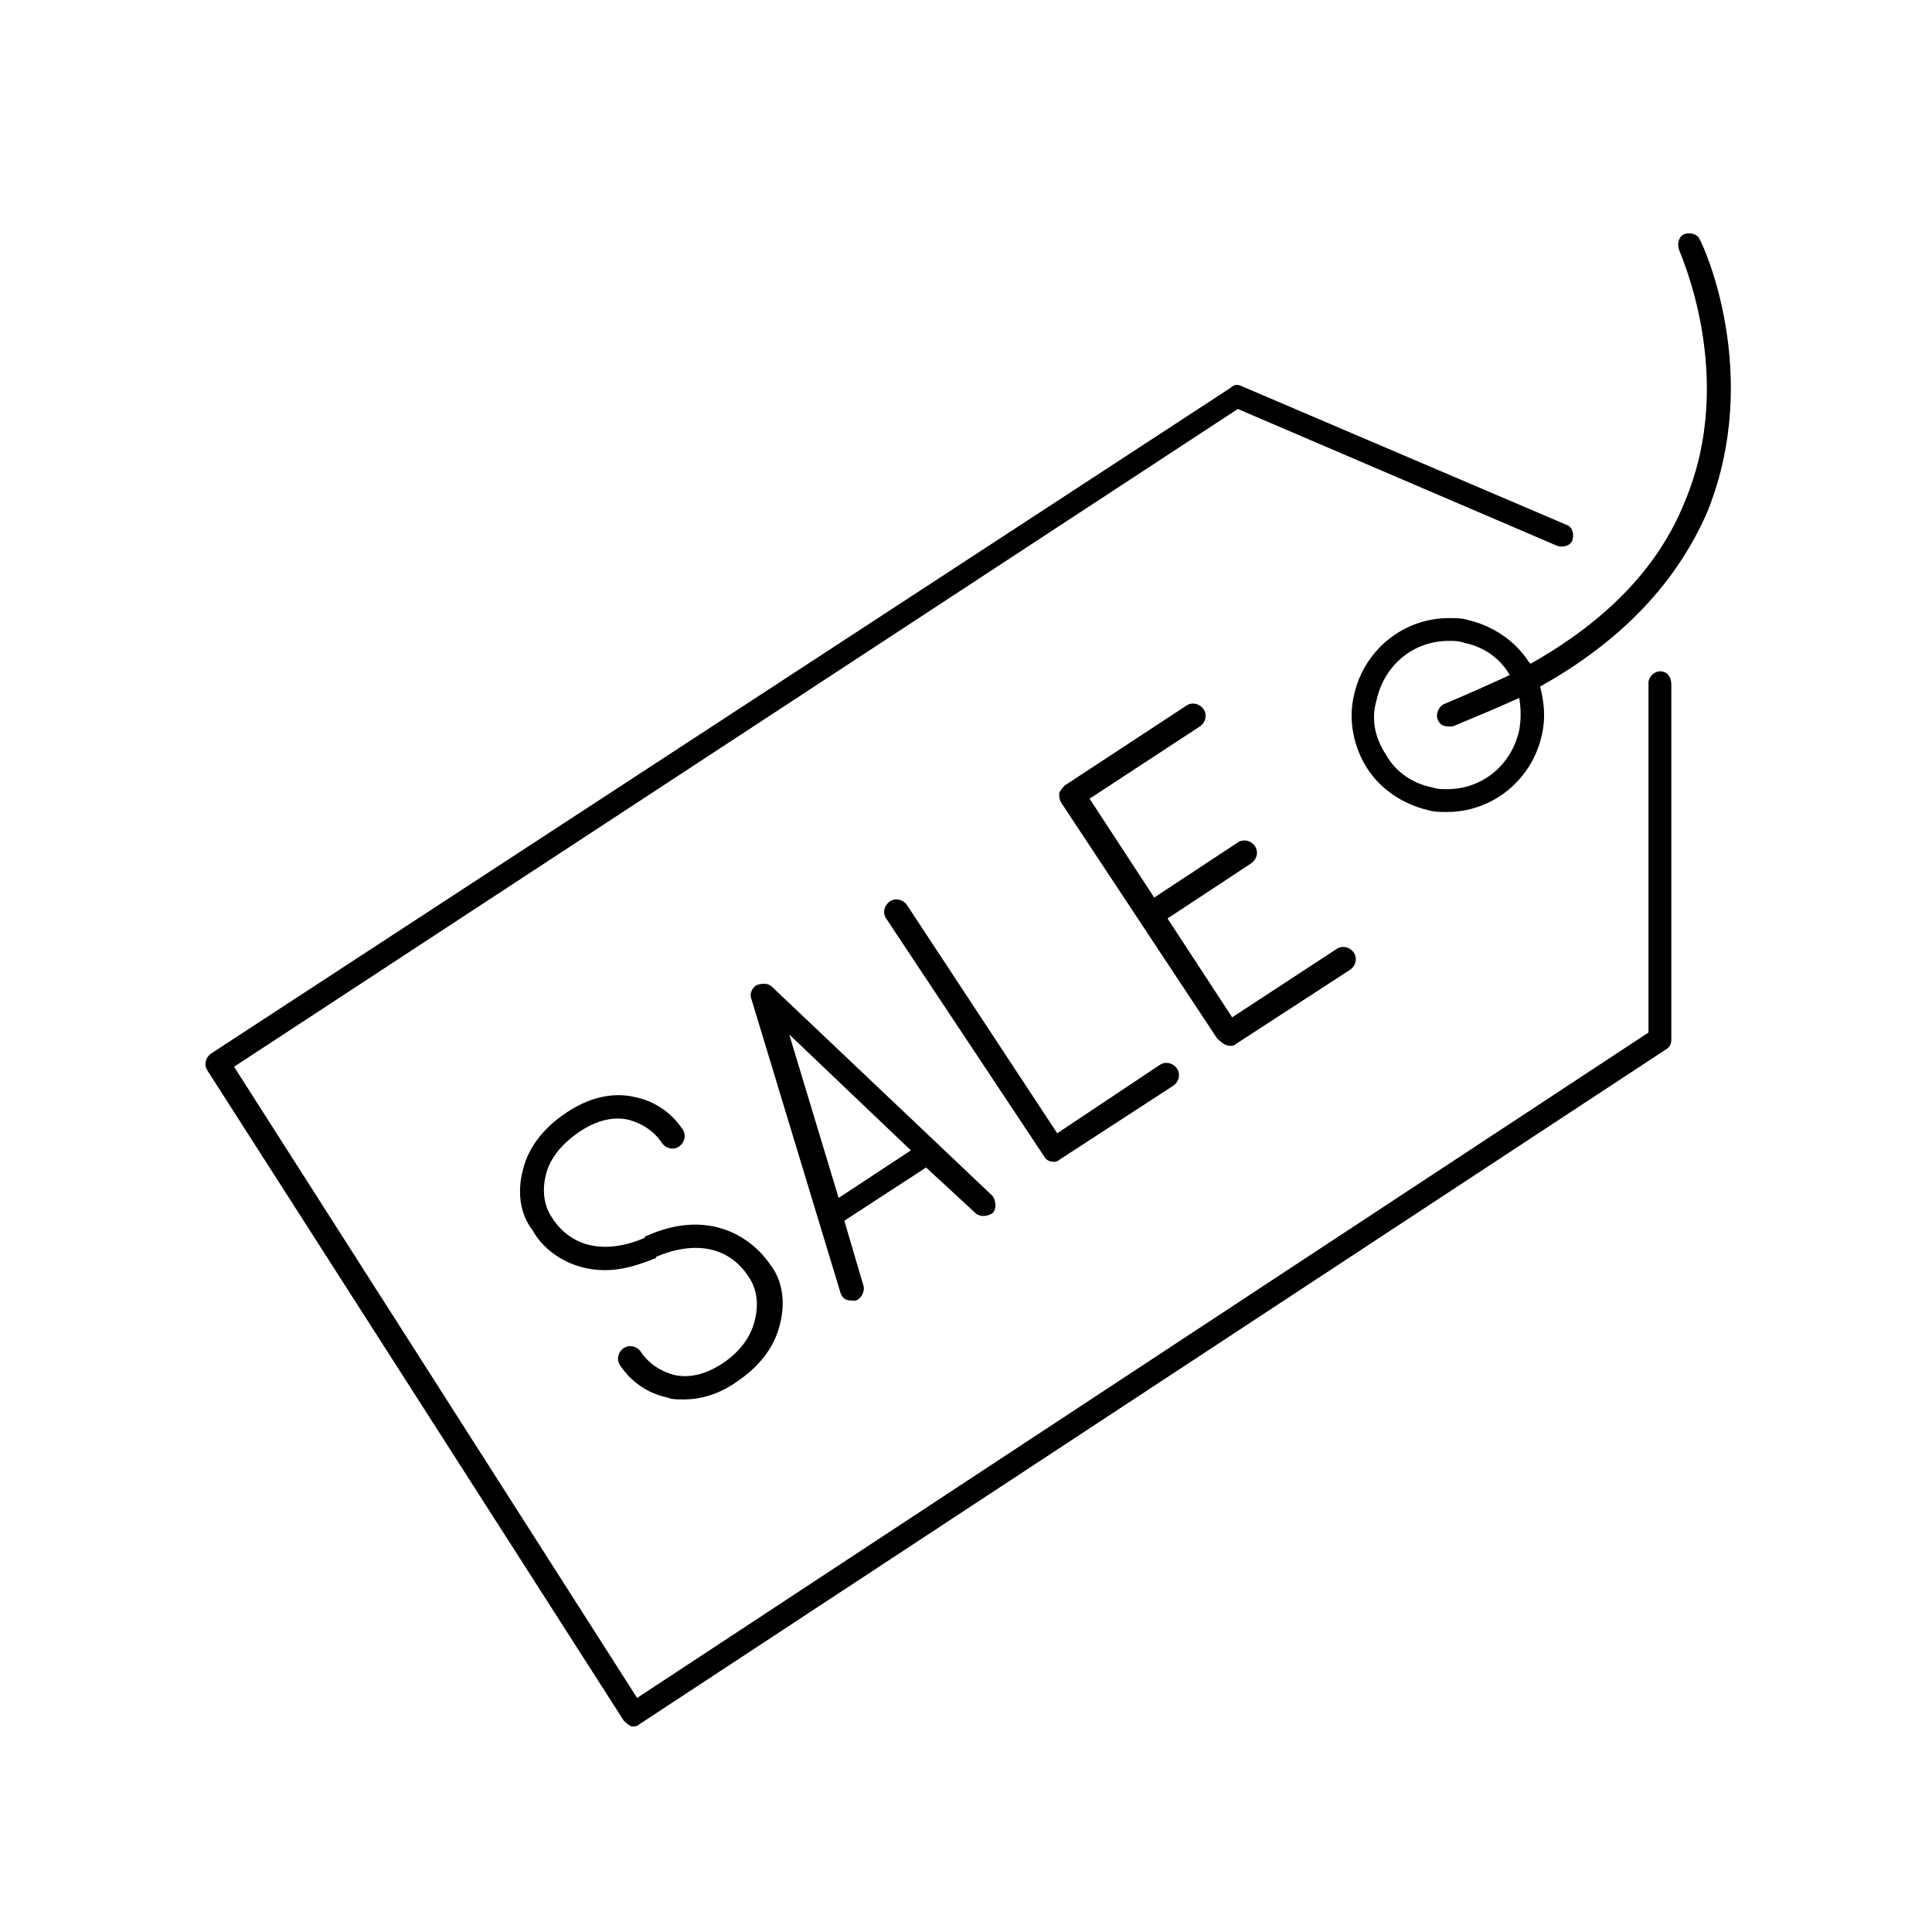 <?xml version="1.0" encoding="UTF-8"?>
<!-- Uploaded to: ICON Repo, www.iconrepo.com, Generator: ICON Repo Mixer Tools -->
<svg fill="#000000" width="800px" height="800px" version="1.1" viewBox="144 144 512 512" xmlns="http://www.w3.org/2000/svg">
 <g>
  <path d="m583.89 321.91c-1.512 0-3.023 1.512-3.023 3.023v92.699l-268.03 176.34-106.81-167.27 266.01-174.32 84.641 36.273c1.512 0.504 3.527 0 4.031-1.512s0-3.527-1.512-4.031l-86.152-36.777c-1.008-0.504-2.016-0.504-3.023 0.504l-270.04 176.33c-1.512 1.008-2.016 3.023-1.008 4.535l110.34 172.3c0.504 0.504 1.008 1.008 2.016 1.512h0.504c0.504 0 1.008 0 1.512-0.504l272.06-178.85c1.008-0.504 1.512-1.512 1.512-2.519v-94.211c-0.004-2.019-1.012-3.531-3.023-3.531z"/>
  <path d="m594.47 207.54c-0.504-1.512-2.519-2.016-4.031-1.512s-2.016 2.519-1.512 4.031c0 0.504 15.617 33.754 1.512 67.008-7.055 17.633-21.16 31.738-40.809 42.824l-0.504-0.504c-3.527-5.543-9.574-9.574-16.121-11.082-1.512-0.504-3.527-0.504-5.039-0.504-12.09 0-22.672 8.566-25.191 20.656-1.512 6.551 0 13.602 3.527 19.145 3.527 5.543 9.574 9.574 16.121 11.082 1.512 0.504 3.527 0.504 5.039 0.504 12.09 0 22.672-8.566 25.191-20.656 1.008-4.535 0.504-8.566-0.504-12.594 21.664-12.09 36.273-27.711 44.336-46.352 14.609-36.277-1.008-70.535-2.016-72.047zm-47.863 129.98c-2.016 9.07-9.574 15.617-19.145 15.617-1.512 0-2.519 0-4.031-0.504-5.039-1.008-9.574-4.031-12.09-8.566-3.023-4.535-4.031-9.574-2.519-14.609 2.016-9.07 9.574-15.617 19.145-15.617 1.512 0 2.519 0 4.031 0.504 5.039 1.008 9.574 4.031 12.09 8.566-5.543 2.519-11.082 5.039-17.129 7.559-1.512 0.504-2.519 2.519-2.016 4.031 0.504 1.512 1.512 2.016 3.023 2.016h1.008c6.047-2.519 12.09-5.039 17.633-7.559 0.504 3.019 0.504 5.539 0 8.562z"/>
  <path d="m423.17 451.89c0.504 0 1.008 0 1.512-0.504l30.23-19.648c1.512-1.008 2.016-3.023 1.008-4.535s-3.023-2.016-4.535-1.008l-27.207 18.137-39.801-60.457c-1.008-1.512-3.023-2.016-4.535-1.008-1.512 1.008-2.016 3.023-1.008 4.535l41.82 62.977c0.504 1.008 1.512 1.512 2.516 1.512z"/>
  <path d="m470.03 421.16c0.504 0 1.008 0 1.512-0.504l30.23-19.648c1.512-1.008 2.016-3.023 1.008-4.535-1.008-1.512-3.023-2.016-4.535-1.008l-27.711 18.137-17.129-26.199 22.168-14.609c1.512-1.008 2.016-3.023 1.008-4.535-1.008-1.512-3.023-2.016-4.535-1.008l-22.168 14.609-17.129-26.199 29.223-19.145c1.512-1.008 2.016-3.023 1.008-4.535-1.008-1.512-3.023-2.016-4.535-1.008l-32.242 21.16c-0.504 0.504-1.008 1.008-1.512 2.016 0 1.008 0 1.512 0.504 2.519l41.312 62.469c1.508 1.52 2.516 2.023 3.523 2.023z"/>
  <path d="m335.51 505.29c-4.535 3.023-9.07 4.031-13.098 3.023-3.527-1.008-6.551-3.023-8.566-6.047-1.008-1.512-3.023-2.016-4.535-1.008-1.512 1.008-2.016 3.023-1.008 4.535 3.023 4.535 7.559 7.559 12.594 8.566 1.008 0.504 2.519 0.504 4.535 0.504 3.527 0 8.566-1.008 13.602-4.535 6.047-4.031 10.078-9.07 11.586-15.113 1.512-5.543 1.008-11.586-2.519-16.121-5.543-8.062-17.129-14.609-32.746-7.559-0.504 0-0.504 0.504-0.504 0.504-10.578 4.535-19.648 2.519-24.688-5.543-2.016-3.023-2.519-7.055-1.512-11.082 1.008-4.535 4.535-8.566 9.07-11.586 4.535-3.023 9.07-4.031 13.098-3.023 3.527 1.008 6.551 3.023 8.566 6.047 1.008 1.512 3.023 2.016 4.535 1.008 1.512-1.008 2.016-3.023 1.008-4.535-3.023-4.535-7.559-7.559-12.594-8.566-4.031-1.008-10.578-1.008-18.137 4.031-6.047 4.031-10.078 9.07-11.586 15.113-1.512 5.543-1.008 11.586 2.519 16.121 3.019 5.543 10.074 10.582 19.141 10.582 4.031 0 8.062-1.008 13.098-3.023 0.504 0 0.504-0.504 0.504-0.504 10.578-4.535 19.648-2.519 24.688 5.543 2.016 3.023 2.519 7.055 1.512 11.082-1.008 4.535-4.027 8.566-8.562 11.586z"/>
  <path d="m402.52 465.49c1.008 1.008 3.023 1.008 4.535 0 1.008-1.008 1.008-3.023 0-4.535l-58.441-55.418c-1.008-1.008-2.519-1.008-4.031-0.504-1.008 0.504-2.016 2.016-1.512 3.527l23.68 78.09c0.504 1.512 1.512 2.016 3.023 2.016h1.008c1.512-0.504 2.519-2.519 2.016-4.031l-5.039-17.129 21.664-14.105zm-36.273-4.027-13.098-43.328 32.242 30.73z"/>
 </g>
</svg>